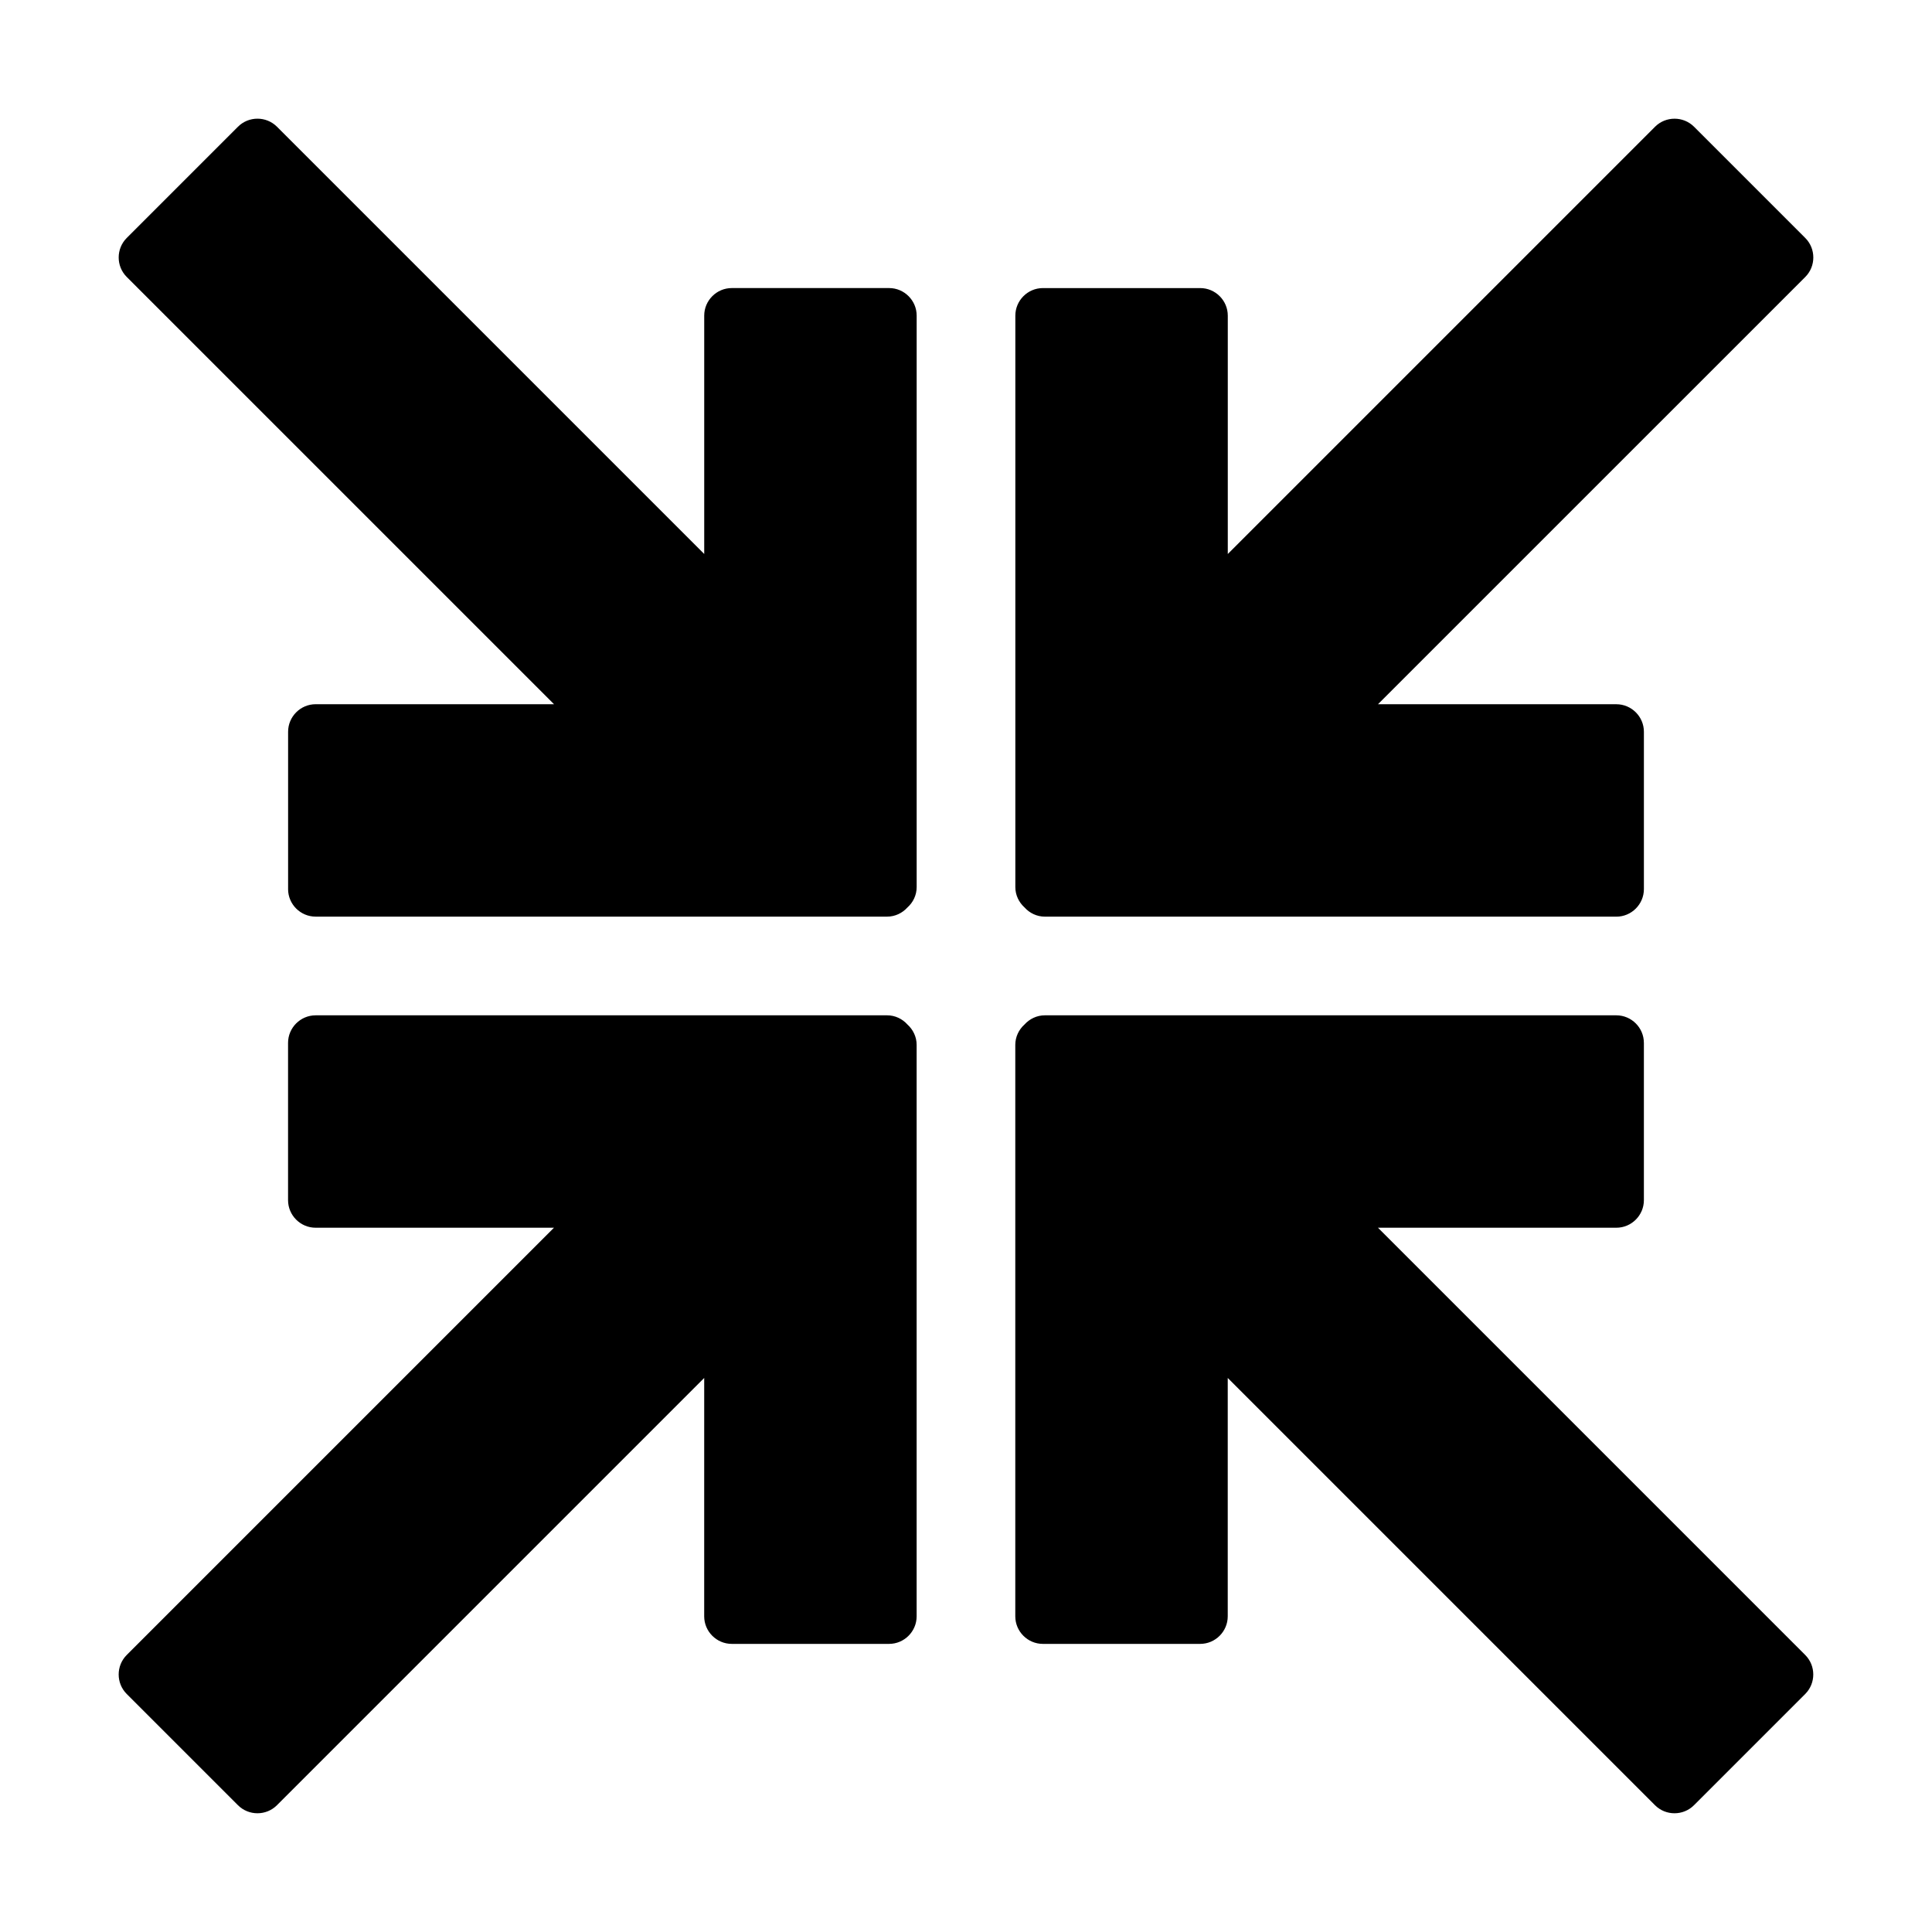 <?xml version="1.0" encoding="UTF-8"?>
<!-- Uploaded to: SVG Find, www.svgrepo.com, Generator: SVG Find Mixer Tools -->
<svg fill="#000000" width="800px" height="800px" version="1.1" viewBox="144 144 512 512" xmlns="http://www.w3.org/2000/svg">
 <path d="m220.35 379.62v-41.691c0-4.016 3.285-7.305 7.305-7.305h63.168l-113.24-113.23c-2.84-2.84-2.84-7.488 0-10.328l29.484-29.484c2.84-2.84 7.488-2.84 10.328 0l113.23 113.23v-63.168c0-4.016 3.285-7.305 7.305-7.305h41.691c4.016 0 7.305 3.285 7.305 7.305v151.44c0 2.141-0.953 4.062-2.438 5.394-1.34 1.48-3.254 2.438-5.394 2.438h-151.44c-4.023 0.004-7.309-3.281-7.309-7.297zm7.297 33.449h151.44c2.141 0 4.062 0.953 5.394 2.438 1.48 1.34 2.438 3.254 2.438 5.394v151.44c0 4.016-3.285 7.305-7.305 7.305h-41.691c-4.016 0-7.305-3.285-7.305-7.305l0.004-63.168-113.23 113.23c-2.84 2.84-7.488 2.84-10.328 0l-29.484-29.484c-2.84-2.84-2.84-7.488 0-10.328l113.23-113.23h-63.168c-4.016 0-7.305-3.285-7.305-7.305v-41.691c0.008-4.012 3.293-7.293 7.305-7.293zm344.7-26.148h-151.44c-2.141 0-4.062-0.953-5.394-2.438-1.48-1.34-2.438-3.254-2.438-5.394v-151.44c0-4.016 3.285-7.305 7.305-7.305h41.691c4.016 0 7.305 3.285 7.305 7.305v63.168l113.23-113.23c2.84-2.84 7.488-2.84 10.328 0l29.484 29.484c2.84 2.84 2.84 7.488 0 10.328l-113.24 113.23h63.168c4.016 0 7.305 3.285 7.305 7.305v41.691c-0.004 4.016-3.289 7.301-7.305 7.301zm7.301 33.445v41.691c0 4.016-3.285 7.305-7.305 7.305h-63.168l113.23 113.23c2.84 2.84 2.84 7.488 0 10.328l-29.484 29.484c-2.84 2.84-7.488 2.84-10.328 0l-113.23-113.23v63.168c0 4.016-3.285 7.305-7.305 7.305h-41.691c-4.016 0-7.305-3.285-7.305-7.305v-151.44c0-2.141 0.953-4.062 2.438-5.394 1.34-1.48 3.254-2.438 5.394-2.438h151.44c4.023 0 7.309 3.281 7.309 7.297z"/>
</svg>